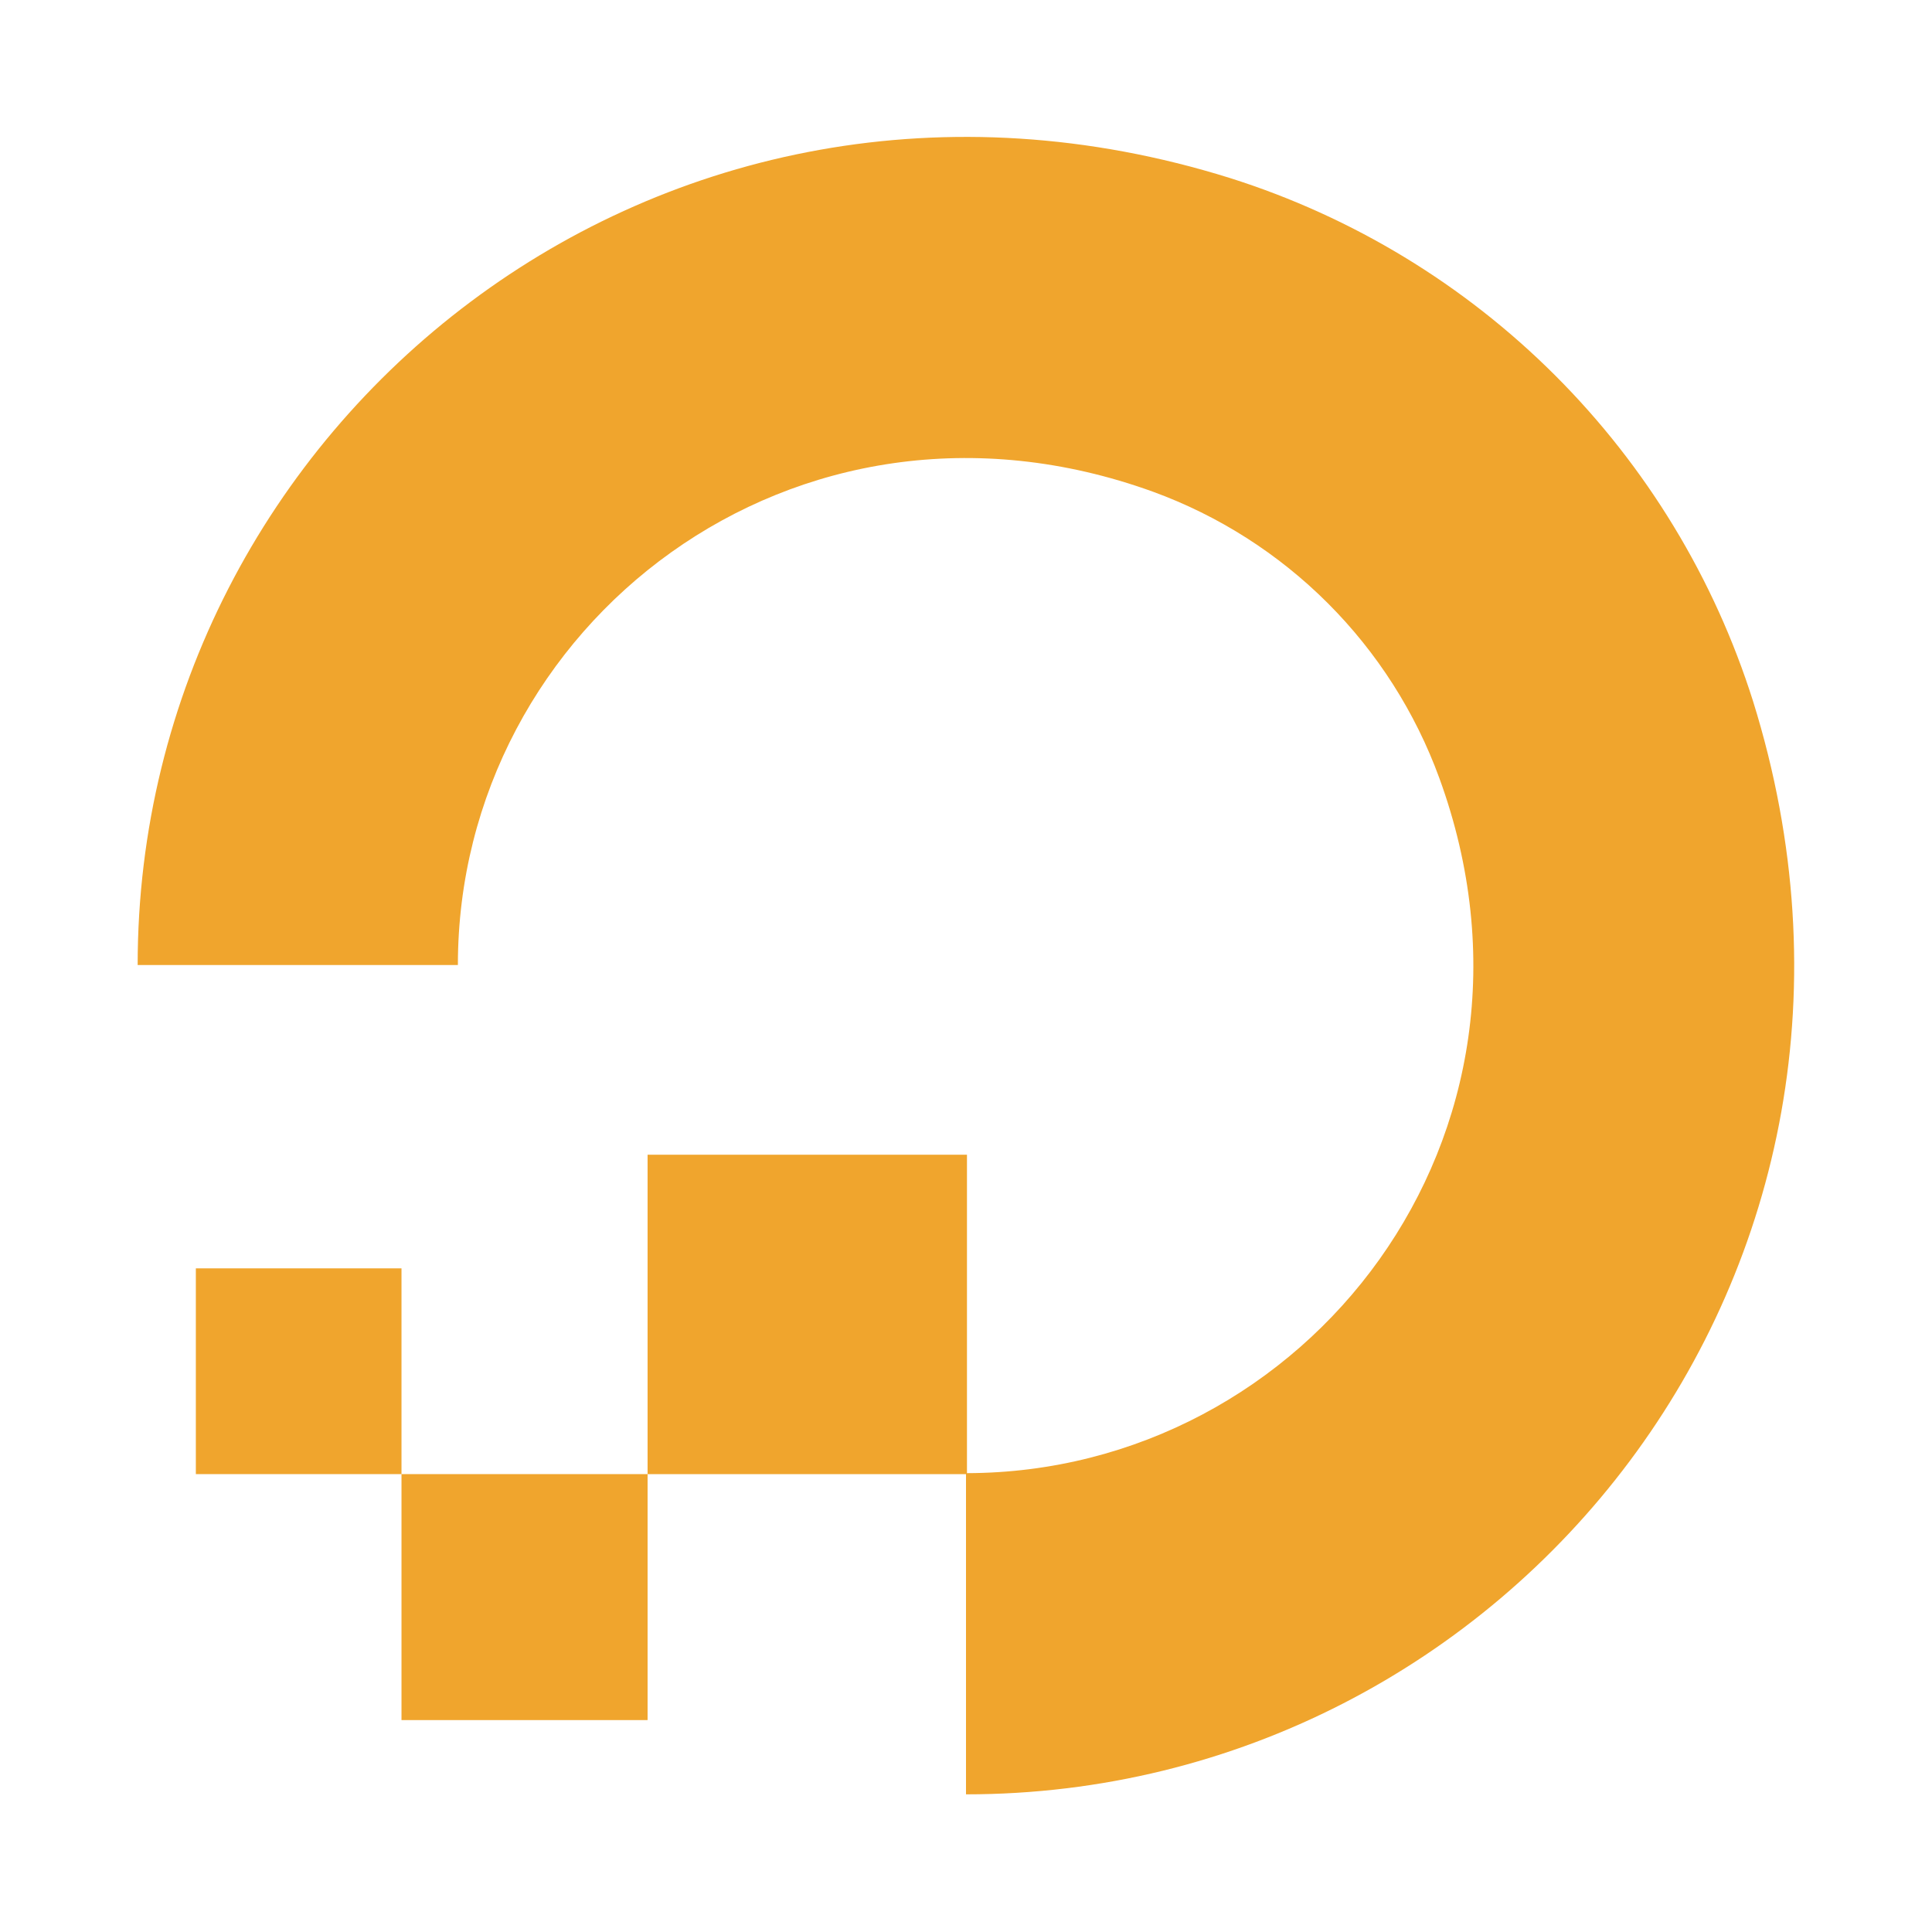 <svg width="800" height="800" viewBox="0 0 800 800" fill="none" xmlns="http://www.w3.org/2000/svg">
<path d="M400 610.4V743C624.75 743 799.4 526 725.9 290.35C709.837 239.496 681.763 193.258 644.052 155.548C606.342 117.837 560.104 89.763 509.25 73.7C274 0.2 57 175.2 57 399.6H189.6C189.6 258.85 329.2 149.95 477.4 203.6C504.618 213.529 529.337 229.289 549.824 249.776C570.311 270.263 586.071 294.982 596 322.2C650 470.25 541 609.7 400.4 610V478.15H268.15V610.4H400Z" fill="#F0A52D"/>
<path d="M268.15 712.25H166.25V610.4H268.15V712.25ZM81.1 610.4H166.25V525.2H81.1V610.4Z" fill="#F0A52D"/>
</svg>
